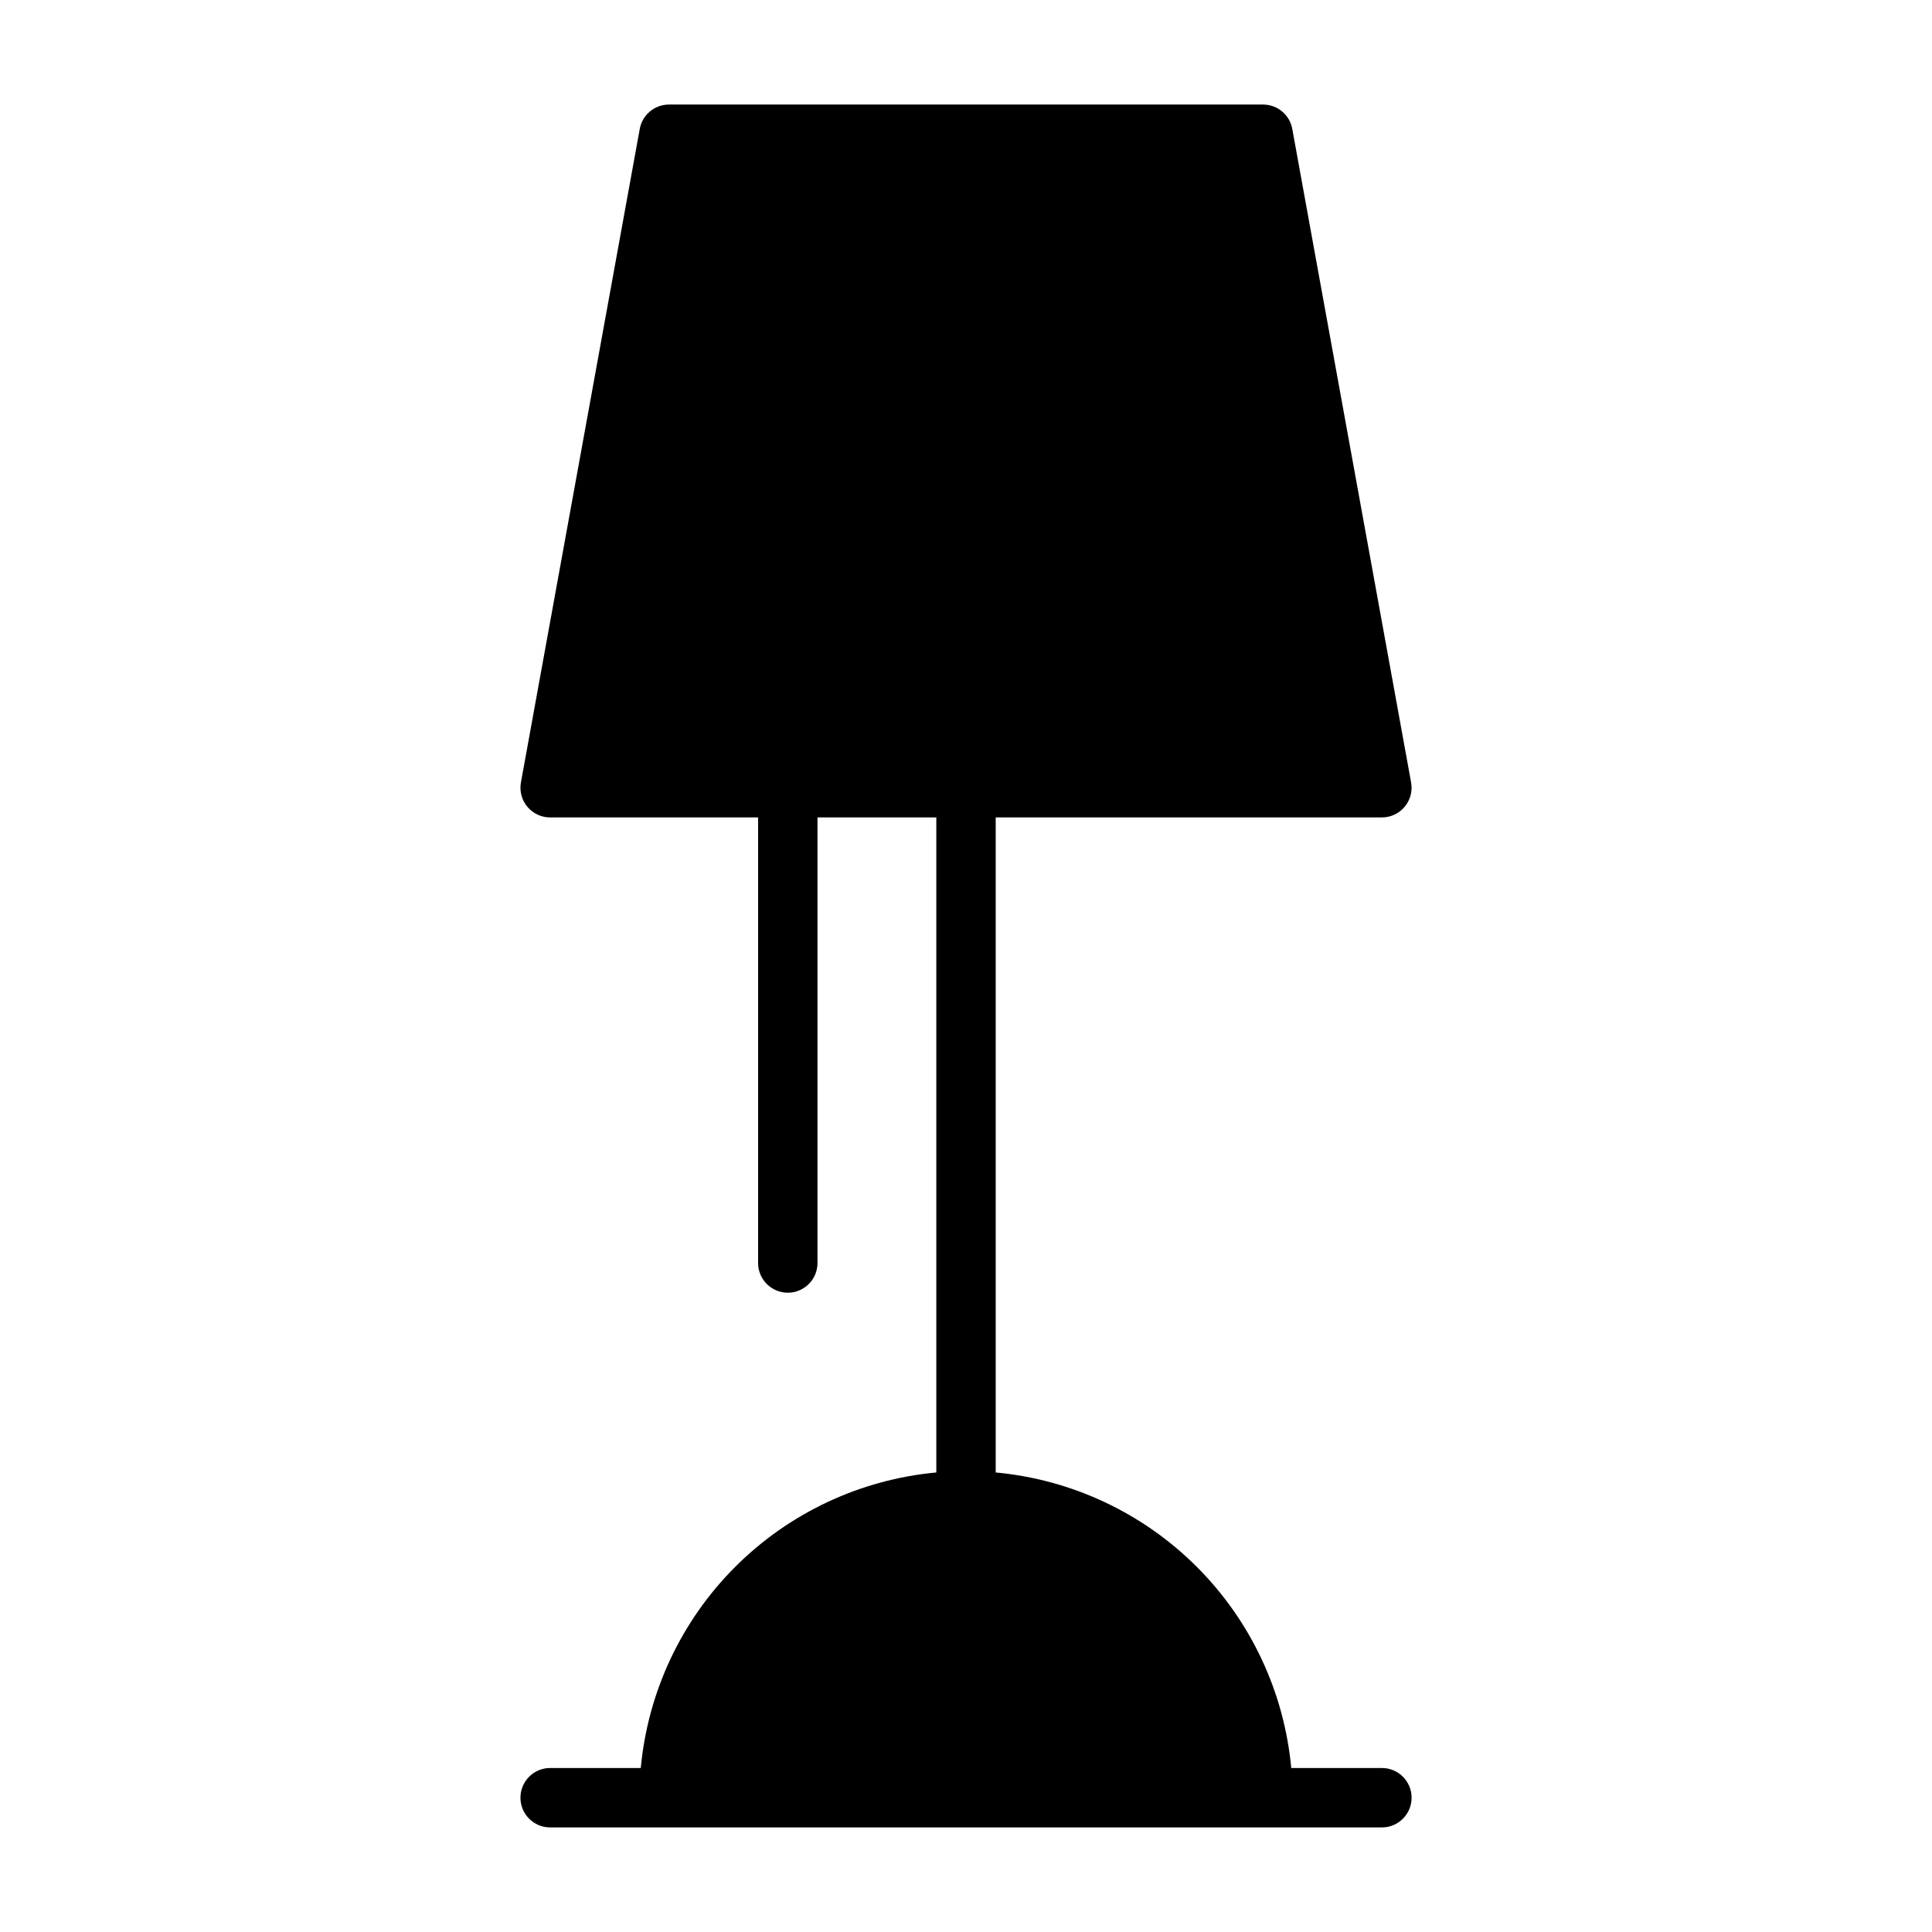 <?xml version="1.0" encoding="UTF-8"?>
<!-- Uploaded to: ICON Repo, www.svgrepo.com, Generator: ICON Repo Mixer Tools -->
<svg fill="#000000" width="800px" height="800px" version="1.1" viewBox="144 144 512 512" xmlns="http://www.w3.org/2000/svg">
 <path d="m510.21 612.54h-24.016c-1.863-20.141-10.715-38.996-25.02-53.301-14.305-14.305-33.16-23.156-53.301-25.02v-173.59h102.34c2.332 0 4.547-1.035 6.039-2.828 1.496-1.789 2.117-4.152 1.703-6.449l-31.488-173.18c-0.676-3.746-3.938-6.469-7.742-6.465h-157.44c-3.805 0-7.062 2.719-7.746 6.465l-31.488 173.18c-0.414 2.297 0.207 4.66 1.703 6.453 1.496 1.789 3.711 2.824 6.043 2.824h55.105v118.08c0 4.348 3.523 7.871 7.871 7.871s7.871-3.523 7.871-7.871v-118.08h31.488v173.59c-20.141 1.863-38.996 10.715-53.301 25.02-14.305 14.305-23.152 33.16-25.02 53.301h-24.016c-4.348 0-7.871 3.523-7.871 7.871 0 4.348 3.523 7.875 7.871 7.875h220.42c4.348 0 7.871-3.527 7.871-7.875 0-4.348-3.523-7.871-7.871-7.871z"/>
</svg>